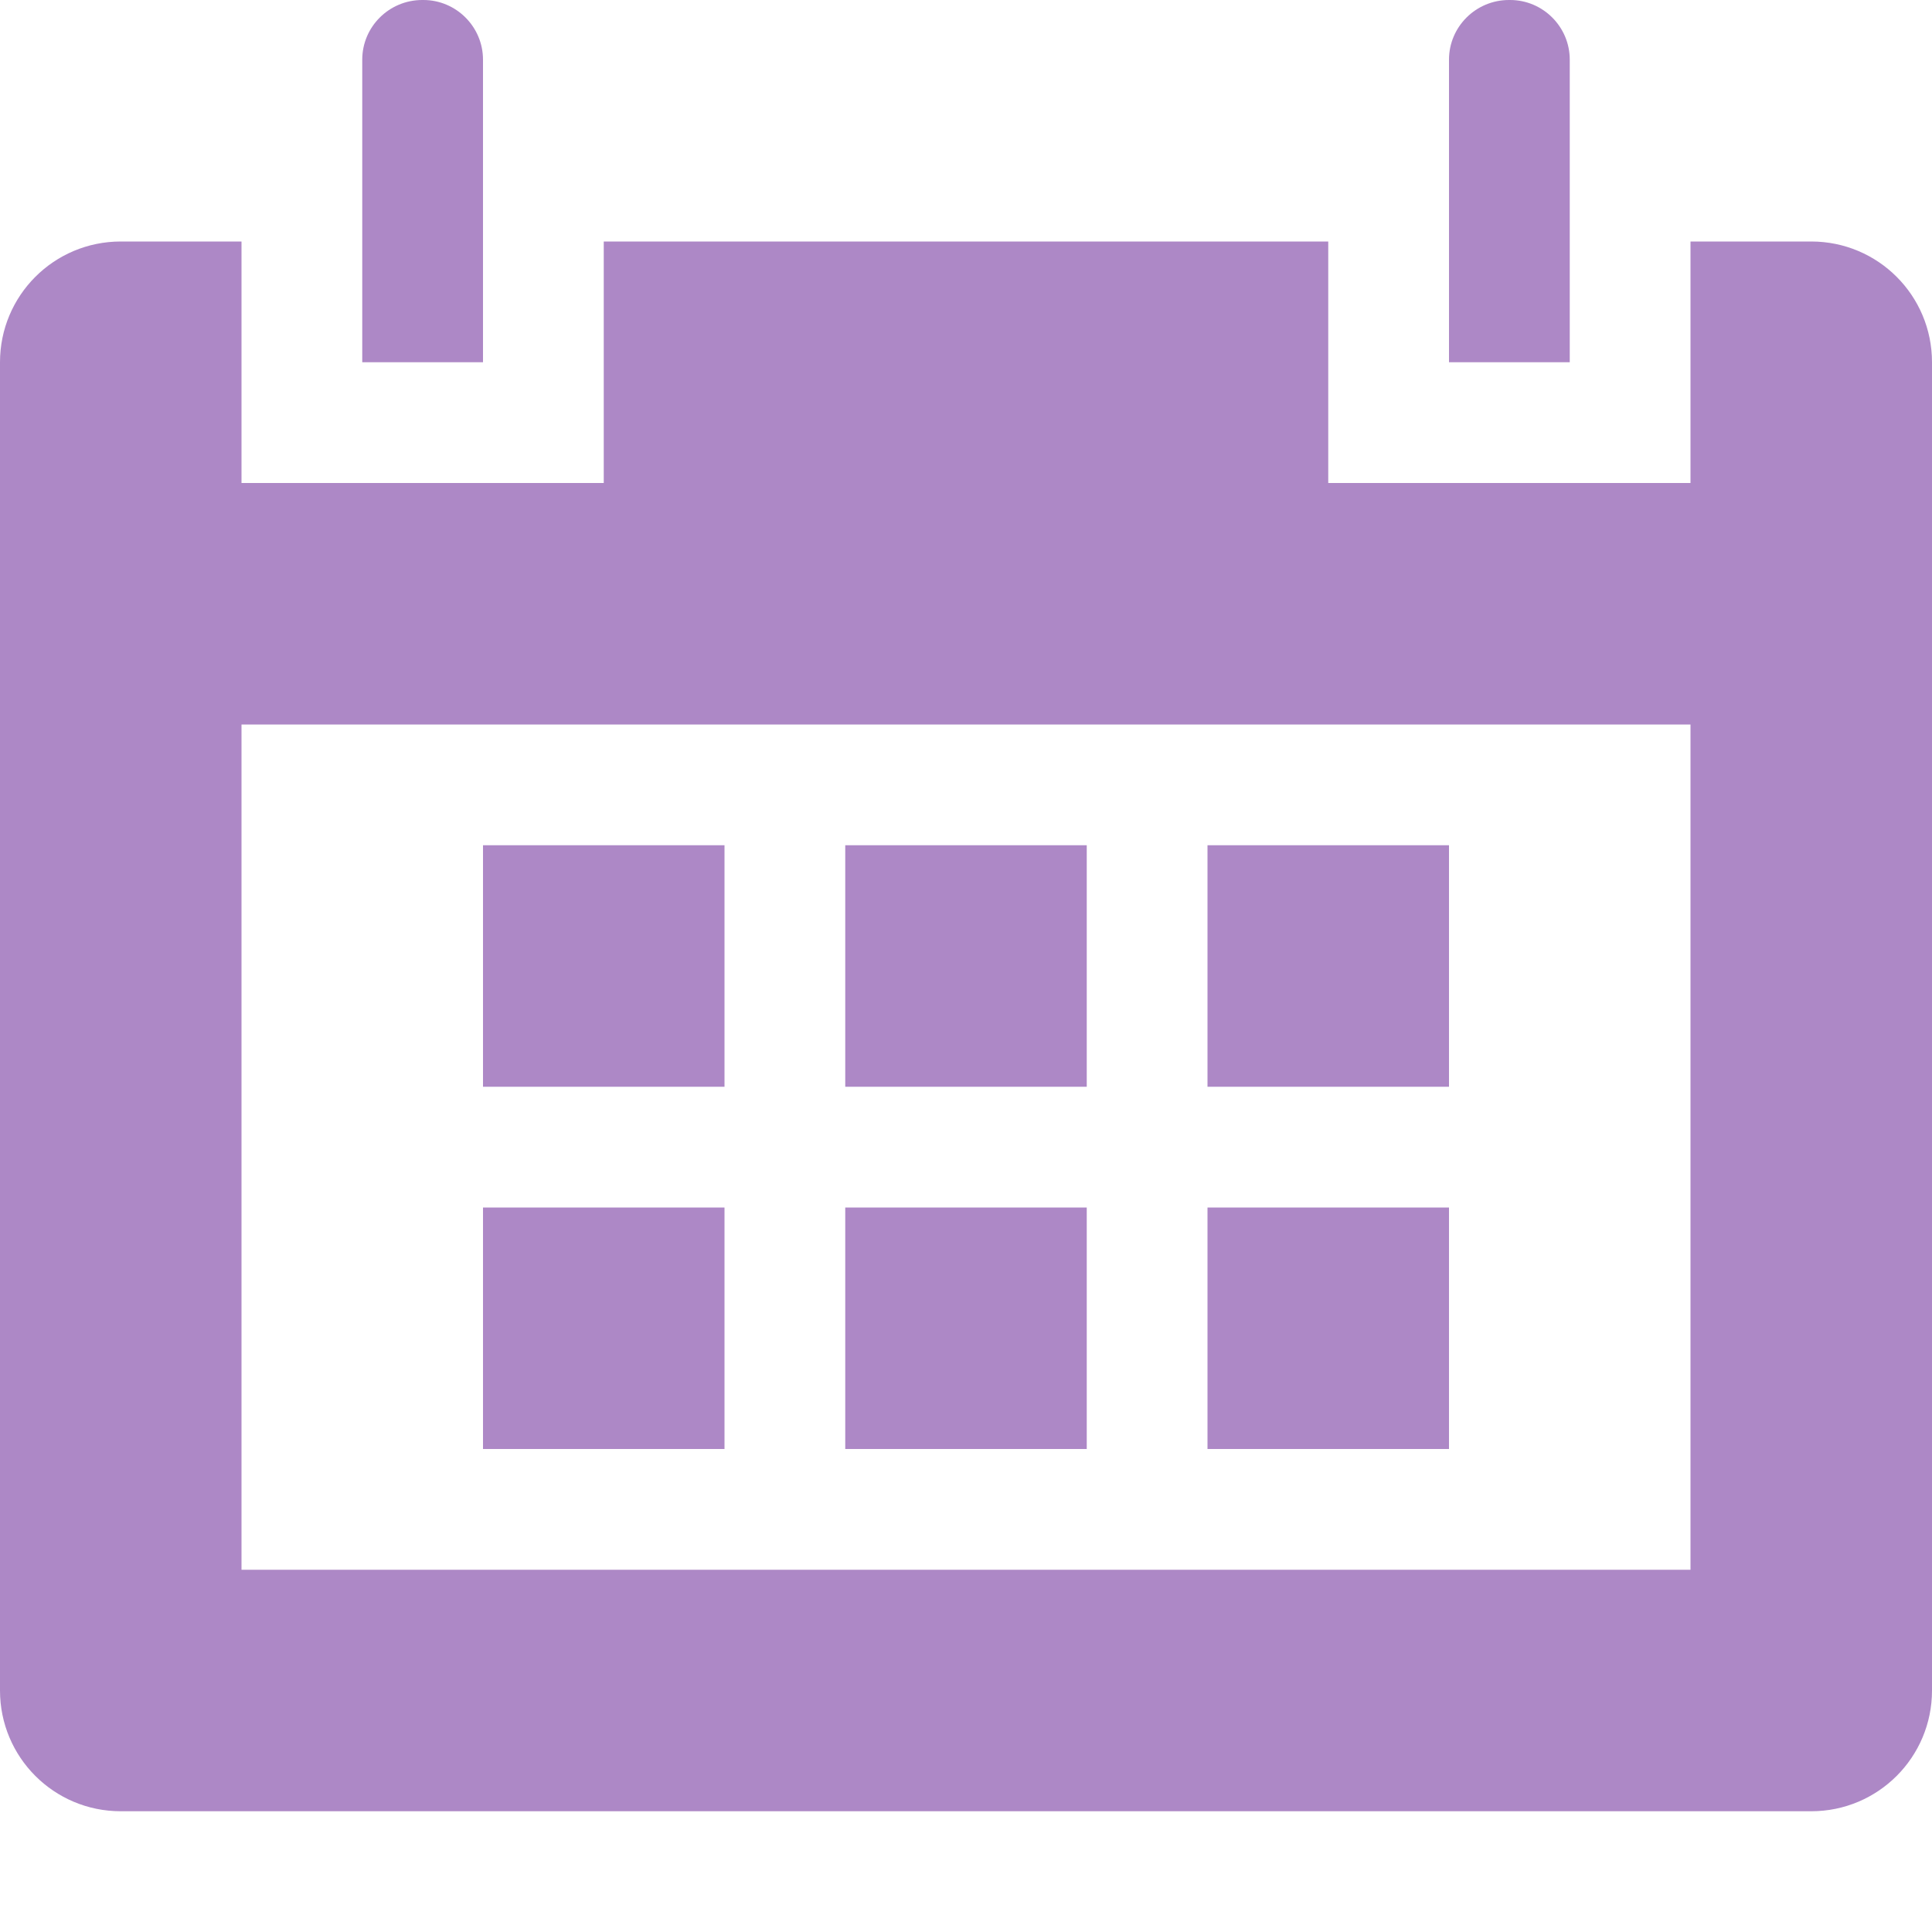 <svg width="800px" height="800px" viewBox="0 0 16 16" version="1.1" xmlns="http://www.w3.org/2000/svg" xmlns:xlink="http://www.w3.org/1999/xlink">
  <rect width="16" height="16" id="icon-bound" fill="none" />
  <path d="M6,7H4v2h2V7z M6,10H4v2h2V10z M9,7H7v2h2V7z M9,10H7v2h2V10z M12,7h-2v2h2V7z M12,10h-2v2h2V10z M15,2h-1v2h-3V2H5v2H2V2H1 C0.447,2,0,2.447,0,3v11c0,0.553,0.447,1,1,1h14c0.553,0,1-0.447,1-1V3C16,2.447,15.553,2,15,2z M14,13H2V6h12V13z M4,0.494 C4,0.222,3.778,0,3.506,0H3.497C3.222,0,3,0.222,3,0.494V3h1V0.494z M13,0.494C13,0.222,12.778,0,12.506,0h-0.009 C12.222,0,12,0.222,12,0.494V3h1V0.494z" style="color:#AD88C6;font-style:normal;font-variant:normal;font-weight:normal;font-stretch:normal;font-size:medium;line-height:normal;font-family:sans-serif;font-variant-ligatures:normal;font-variant-position:normal;font-variant-caps:normal;font-variant-numeric:normal;font-variant-alternates:normal;font-feature-settings:normal;text-indent:0;text-align:start;text-decoration:none;text-decoration-line:none;text-decoration-style:solid;text-decoration-color:#AD88C6;letter-spacing:normal;word-spacing:normal;text-transform:none;writing-mode:lr-tb;direction:ltr;text-orientation:mixed;dominant-baseline:auto;baseline-shift:baseline;text-anchor:start;white-space:normal;shape-padding:0;clip-rule:nonzero;display:inline;overflow:visible;visibility:visible;opacity:1;isolation:auto;mix-blend-mode:normal;color-interpolation:sRGB;color-interpolation-filters:linearRGB;solid-color:#AD88C6;solid-opacity:1;vector-effect:none;fill:#AD88C6;fill-opacity:1;fill-rule:nonzero;stroke:none;stroke-width:2;stroke-linecap:round;stroke-linejoin:round;stroke-miterlimit:4;stroke-dasharray:none;stroke-dashoffset:0;stroke-opacity:1;paint-order:stroke fill markers;color-rendering:auto;image-rendering:auto;shape-rendering:auto;text-rendering:auto;enable-background:accumulate"/>
</svg>